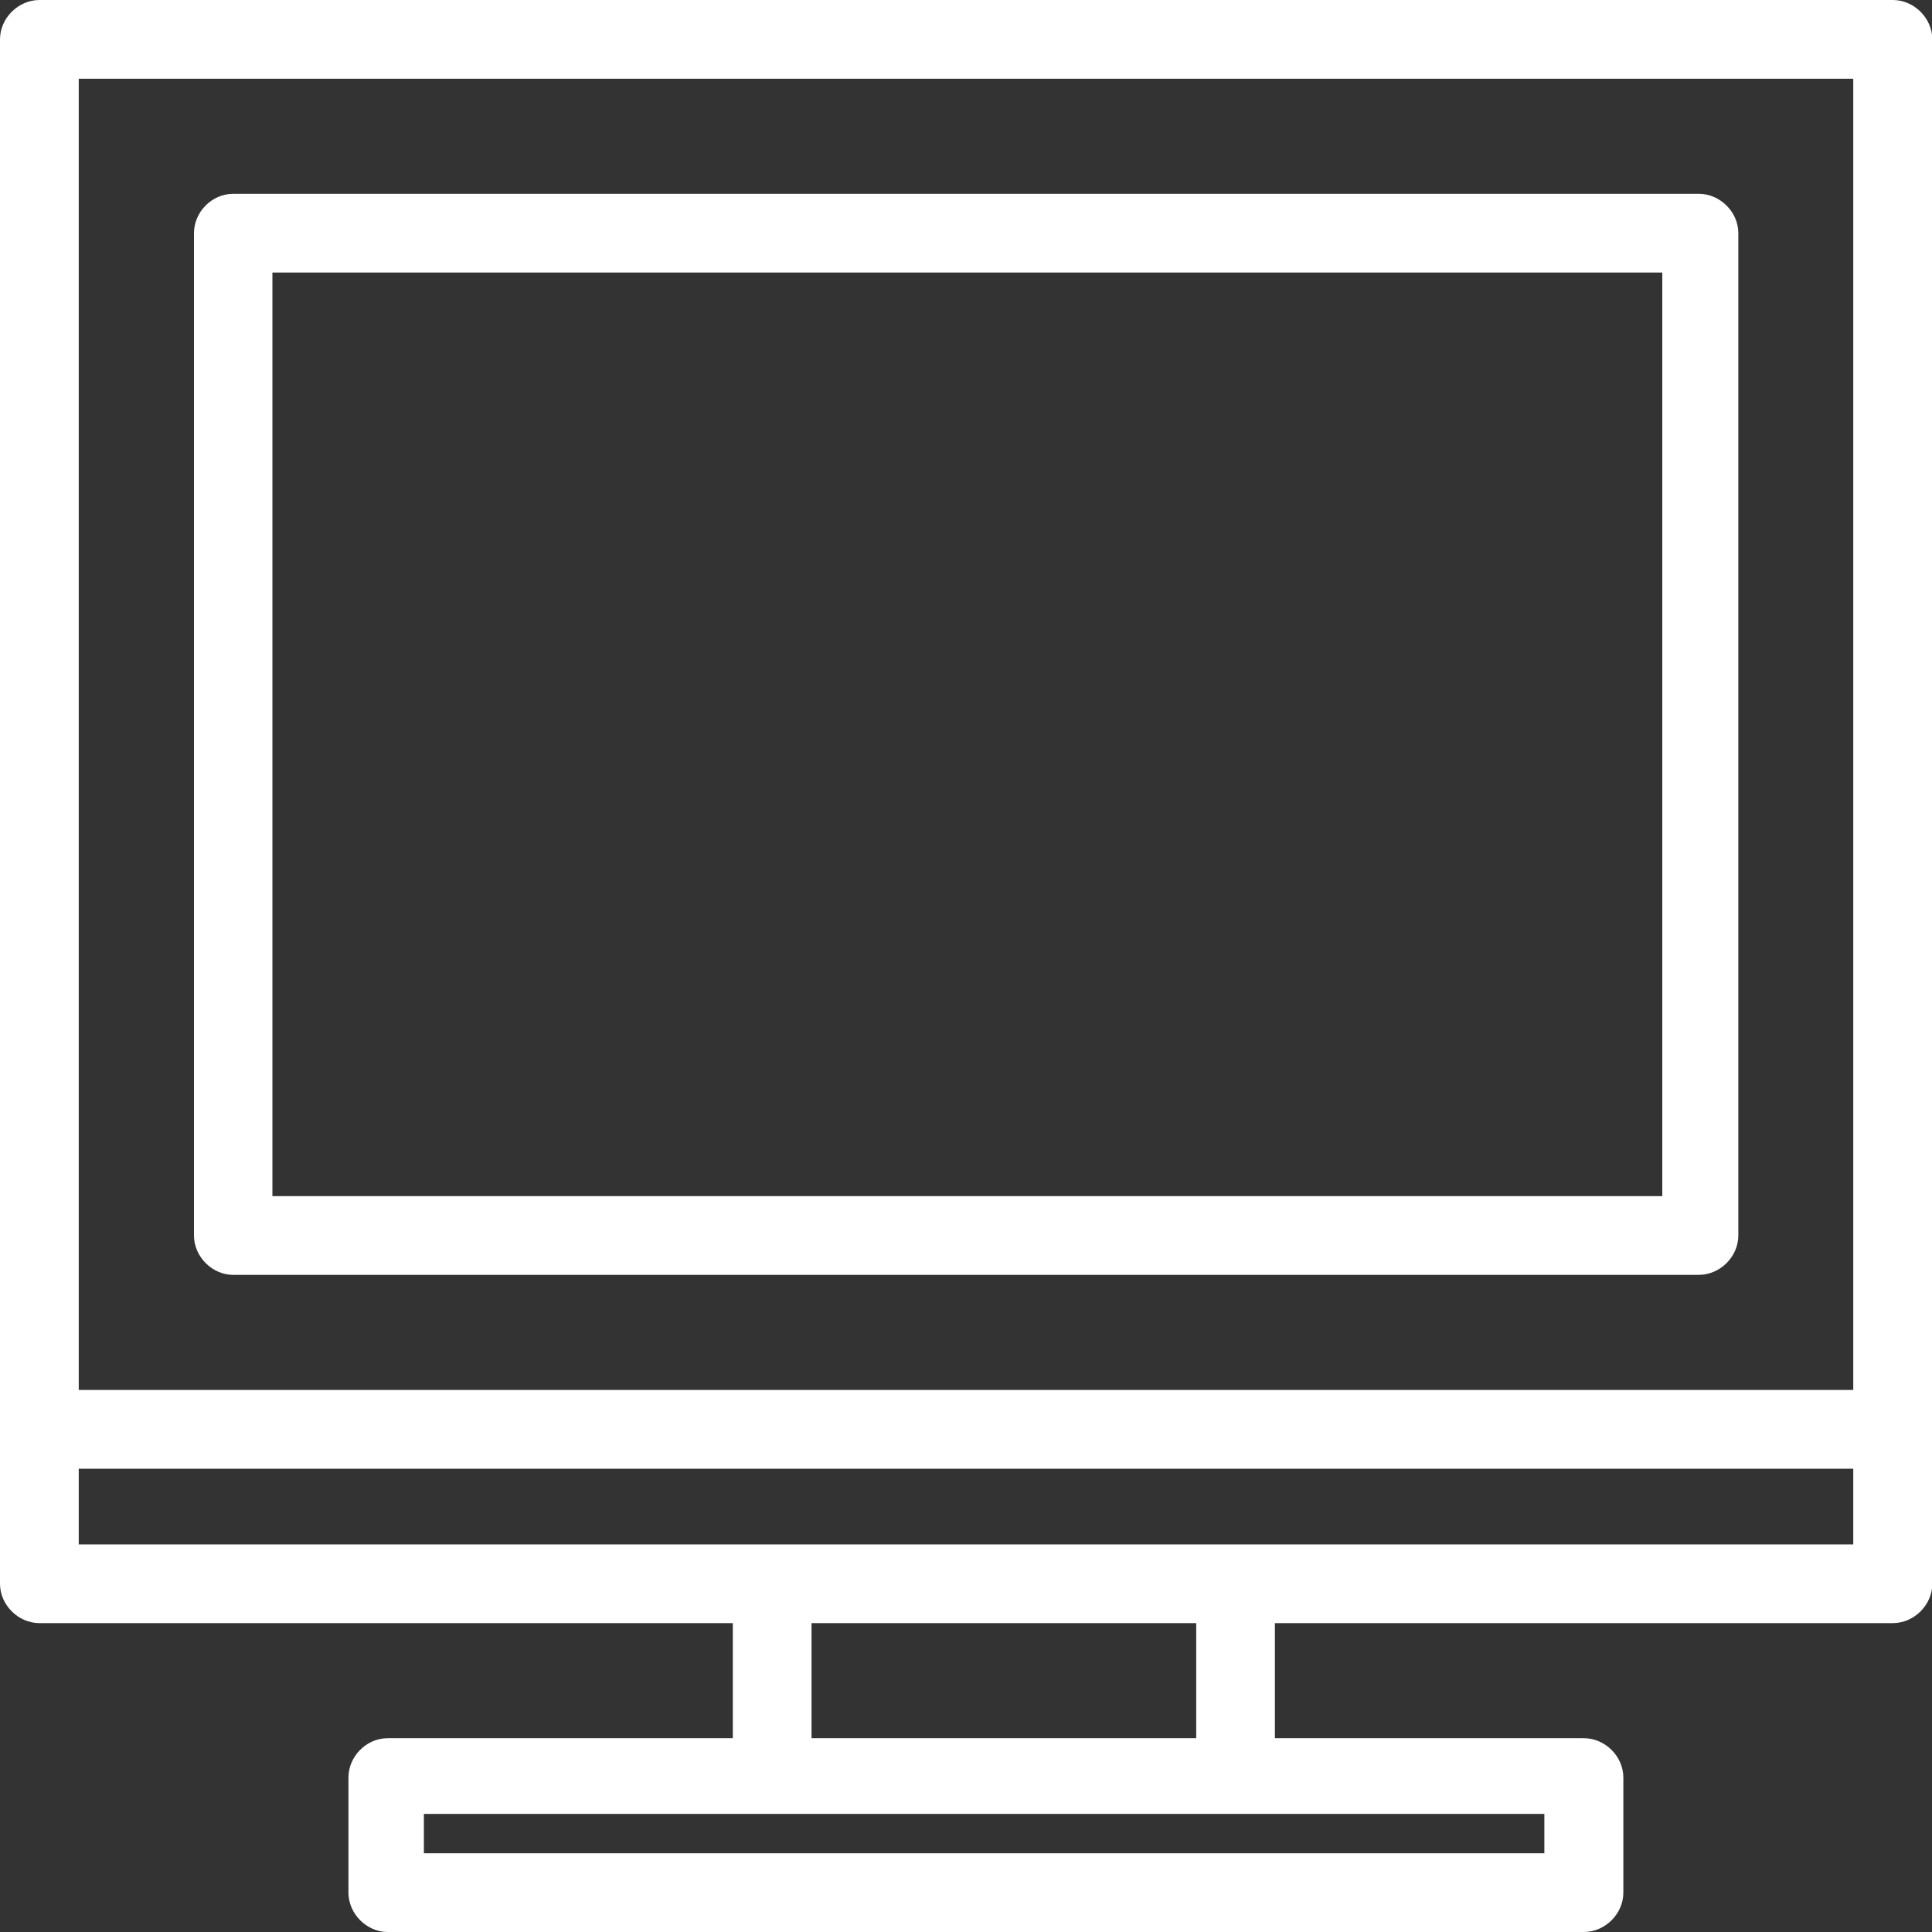 <svg width="45" height="45" viewBox="0 0 45 45" fill="none" xmlns="http://www.w3.org/2000/svg">
<rect x="0" y="0" width="45" height="45" fill="#333333" stroke="none"/>
<path d="M44.08 0H0.92C0.425 0 0 0.423 0 0.917V36.889C0 37.382 0.425 37.806 0.92 37.806H17.069V40.486H9.029C8.534 40.486 8.116 40.909 8.116 41.403V44.083C8.116 44.577 8.541 45 9.029 45H36.891C37.386 45 37.811 44.577 37.811 44.083V41.403C37.811 40.909 37.386 40.486 36.891 40.486H29.695V37.806H44.087C44.582 37.806 45.007 37.382 45.007 36.889V0.917C45.007 0.423 44.582 0 44.087 0H44.08ZM1.834 1.834H43.166V32.375H1.834V1.834ZM35.971 43.166H9.873V42.249H35.971V43.166ZM27.862 40.486H18.902V37.806H27.862V40.486ZM43.166 35.972H1.834V34.209H43.166V35.972Z" fill="white"/>
<path d="M39.568 4.514H5.431C4.936 4.514 4.518 4.937 4.518 5.431V28.777C4.518 29.271 4.943 29.694 5.431 29.694H39.568C40.063 29.694 40.489 29.271 40.489 28.777V5.431C40.489 4.937 40.063 4.514 39.568 4.514ZM38.655 27.861H6.345V6.348H38.718V27.861H38.648H38.655Z" fill="white"/>
</svg>

